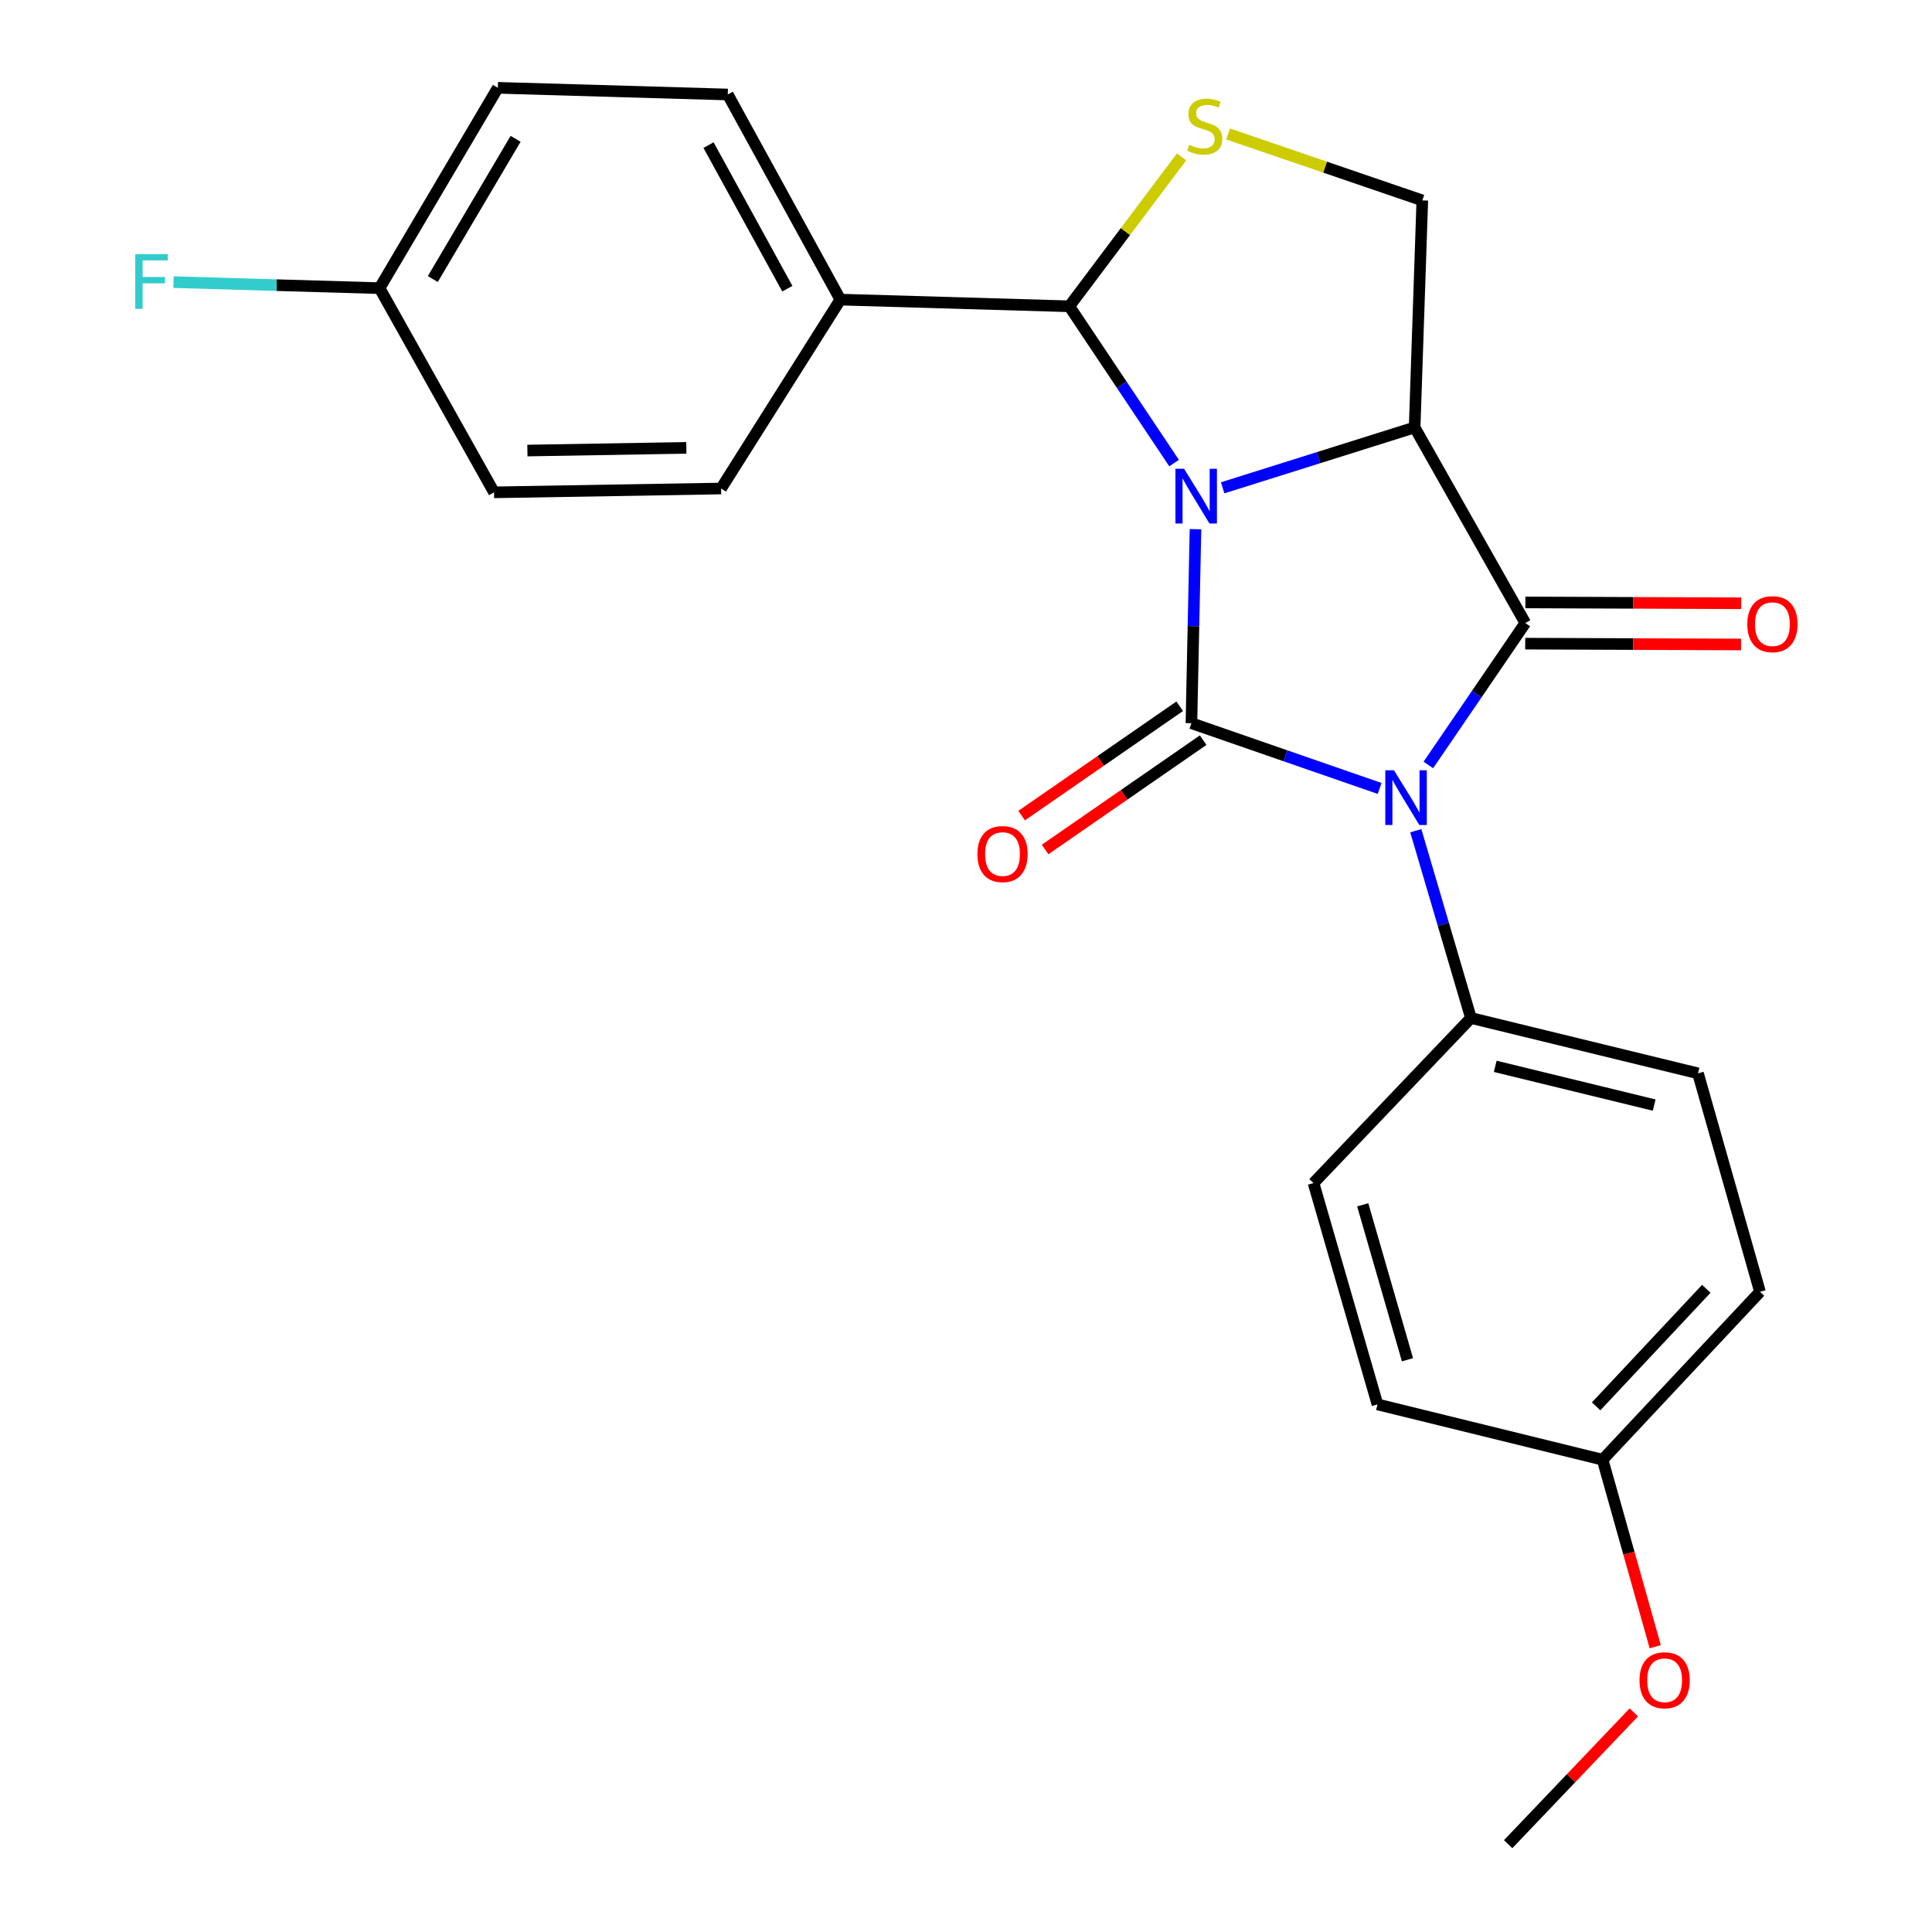 <?xml version='1.0' encoding='iso-8859-1'?>
<svg version='1.1' baseProfile='full'
              xmlns='http://www.w3.org/2000/svg'
                      xmlns:rdkit='http://www.rdkit.org/xml'
                      xmlns:xlink='http://www.w3.org/1999/xlink'
                  xml:space='preserve'
width='1000px' height='1000px' viewBox='0 0 1000 1000'>
<!-- END OF HEADER -->
<rect style='opacity:1.0;fill:#FFFFFF;stroke:none' width='1000' height='1000' x='0' y='0'> </rect>
<path class='bond-0' d='M 618.785,273.901 L 617.732,324.115' style='fill:none;fill-rule:evenodd;stroke:#0000FF;stroke-width:6px;stroke-linecap:butt;stroke-linejoin:miter;stroke-opacity:1' />
<path class='bond-0' d='M 617.732,324.115 L 616.678,374.329' style='fill:none;fill-rule:evenodd;stroke:#000000;stroke-width:6px;stroke-linecap:butt;stroke-linejoin:miter;stroke-opacity:1' />
<path class='bond-2' d='M 632.847,252.492 L 682.531,236.867' style='fill:none;fill-rule:evenodd;stroke:#0000FF;stroke-width:6px;stroke-linecap:butt;stroke-linejoin:miter;stroke-opacity:1' />
<path class='bond-2' d='M 682.531,236.867 L 732.214,221.242' style='fill:none;fill-rule:evenodd;stroke:#000000;stroke-width:6px;stroke-linecap:butt;stroke-linejoin:miter;stroke-opacity:1' />
<path class='bond-4' d='M 607.706,239.687 L 580.591,199.112' style='fill:none;fill-rule:evenodd;stroke:#0000FF;stroke-width:6px;stroke-linecap:butt;stroke-linejoin:miter;stroke-opacity:1' />
<path class='bond-4' d='M 580.591,199.112 L 553.475,158.537' style='fill:none;fill-rule:evenodd;stroke:#000000;stroke-width:6px;stroke-linecap:butt;stroke-linejoin:miter;stroke-opacity:1' />
<path class='bond-1' d='M 616.678,374.329 L 665.384,391.214' style='fill:none;fill-rule:evenodd;stroke:#000000;stroke-width:6px;stroke-linecap:butt;stroke-linejoin:miter;stroke-opacity:1' />
<path class='bond-1' d='M 665.384,391.214 L 714.09,408.099' style='fill:none;fill-rule:evenodd;stroke:#0000FF;stroke-width:6px;stroke-linecap:butt;stroke-linejoin:miter;stroke-opacity:1' />
<path class='bond-8' d='M 610.609,365.556 L 569.705,393.855' style='fill:none;fill-rule:evenodd;stroke:#000000;stroke-width:6px;stroke-linecap:butt;stroke-linejoin:miter;stroke-opacity:1' />
<path class='bond-8' d='M 569.705,393.855 L 528.802,422.154' style='fill:none;fill-rule:evenodd;stroke:#FF0000;stroke-width:6px;stroke-linecap:butt;stroke-linejoin:miter;stroke-opacity:1' />
<path class='bond-8' d='M 622.748,383.103 L 581.844,411.401' style='fill:none;fill-rule:evenodd;stroke:#000000;stroke-width:6px;stroke-linecap:butt;stroke-linejoin:miter;stroke-opacity:1' />
<path class='bond-8' d='M 581.844,411.401 L 540.941,439.7' style='fill:none;fill-rule:evenodd;stroke:#FF0000;stroke-width:6px;stroke-linecap:butt;stroke-linejoin:miter;stroke-opacity:1' />
<path class='bond-7' d='M 732.813,429.974 L 747.081,478.441' style='fill:none;fill-rule:evenodd;stroke:#0000FF;stroke-width:6px;stroke-linecap:butt;stroke-linejoin:miter;stroke-opacity:1' />
<path class='bond-7' d='M 747.081,478.441 L 761.35,526.907' style='fill:none;fill-rule:evenodd;stroke:#000000;stroke-width:6px;stroke-linecap:butt;stroke-linejoin:miter;stroke-opacity:1' />
<path class='bond-25' d='M 739.31,395.946 L 764.4,359.214' style='fill:none;fill-rule:evenodd;stroke:#0000FF;stroke-width:6px;stroke-linecap:butt;stroke-linejoin:miter;stroke-opacity:1' />
<path class='bond-25' d='M 764.4,359.214 L 789.49,322.482' style='fill:none;fill-rule:evenodd;stroke:#000000;stroke-width:6px;stroke-linecap:butt;stroke-linejoin:miter;stroke-opacity:1' />
<path class='bond-3' d='M 732.214,221.242 L 789.49,322.482' style='fill:none;fill-rule:evenodd;stroke:#000000;stroke-width:6px;stroke-linecap:butt;stroke-linejoin:miter;stroke-opacity:1' />
<path class='bond-6' d='M 732.214,221.242 L 736.185,103.726' style='fill:none;fill-rule:evenodd;stroke:#000000;stroke-width:6px;stroke-linecap:butt;stroke-linejoin:miter;stroke-opacity:1' />
<path class='bond-9' d='M 789.449,333.15 L 845.305,333.368' style='fill:none;fill-rule:evenodd;stroke:#000000;stroke-width:6px;stroke-linecap:butt;stroke-linejoin:miter;stroke-opacity:1' />
<path class='bond-9' d='M 845.305,333.368 L 901.162,333.585' style='fill:none;fill-rule:evenodd;stroke:#FF0000;stroke-width:6px;stroke-linecap:butt;stroke-linejoin:miter;stroke-opacity:1' />
<path class='bond-9' d='M 789.532,311.814 L 845.388,312.032' style='fill:none;fill-rule:evenodd;stroke:#000000;stroke-width:6px;stroke-linecap:butt;stroke-linejoin:miter;stroke-opacity:1' />
<path class='bond-9' d='M 845.388,312.032 L 901.245,312.249' style='fill:none;fill-rule:evenodd;stroke:#FF0000;stroke-width:6px;stroke-linecap:butt;stroke-linejoin:miter;stroke-opacity:1' />
<path class='bond-5' d='M 553.475,158.537 L 582.533,119.86' style='fill:none;fill-rule:evenodd;stroke:#000000;stroke-width:6px;stroke-linecap:butt;stroke-linejoin:miter;stroke-opacity:1' />
<path class='bond-5' d='M 582.533,119.86 L 611.591,81.184' style='fill:none;fill-rule:evenodd;stroke:#CCCC00;stroke-width:6px;stroke-linecap:butt;stroke-linejoin:miter;stroke-opacity:1' />
<path class='bond-10' d='M 553.475,158.537 L 434.964,155.076' style='fill:none;fill-rule:evenodd;stroke:#000000;stroke-width:6px;stroke-linecap:butt;stroke-linejoin:miter;stroke-opacity:1' />
<path class='bond-24' d='M 635.644,69.338 L 685.914,86.532' style='fill:none;fill-rule:evenodd;stroke:#CCCC00;stroke-width:6px;stroke-linecap:butt;stroke-linejoin:miter;stroke-opacity:1' />
<path class='bond-24' d='M 685.914,86.532 L 736.185,103.726' style='fill:none;fill-rule:evenodd;stroke:#000000;stroke-width:6px;stroke-linecap:butt;stroke-linejoin:miter;stroke-opacity:1' />
<path class='bond-11' d='M 761.35,526.907 L 878.877,555.557' style='fill:none;fill-rule:evenodd;stroke:#000000;stroke-width:6px;stroke-linecap:butt;stroke-linejoin:miter;stroke-opacity:1' />
<path class='bond-11' d='M 773.926,551.934 L 856.195,571.989' style='fill:none;fill-rule:evenodd;stroke:#000000;stroke-width:6px;stroke-linecap:butt;stroke-linejoin:miter;stroke-opacity:1' />
<path class='bond-12' d='M 761.35,526.907 L 679.881,612.347' style='fill:none;fill-rule:evenodd;stroke:#000000;stroke-width:6px;stroke-linecap:butt;stroke-linejoin:miter;stroke-opacity:1' />
<path class='bond-13' d='M 434.964,155.076 L 376.693,48.916' style='fill:none;fill-rule:evenodd;stroke:#000000;stroke-width:6px;stroke-linecap:butt;stroke-linejoin:miter;stroke-opacity:1' />
<path class='bond-13' d='M 407.52,149.418 L 366.73,75.106' style='fill:none;fill-rule:evenodd;stroke:#000000;stroke-width:6px;stroke-linecap:butt;stroke-linejoin:miter;stroke-opacity:1' />
<path class='bond-14' d='M 434.964,155.076 L 373.231,252.855' style='fill:none;fill-rule:evenodd;stroke:#000000;stroke-width:6px;stroke-linecap:butt;stroke-linejoin:miter;stroke-opacity:1' />
<path class='bond-20' d='M 878.877,555.557 L 910.965,668.639' style='fill:none;fill-rule:evenodd;stroke:#000000;stroke-width:6px;stroke-linecap:butt;stroke-linejoin:miter;stroke-opacity:1' />
<path class='bond-19' d='M 679.881,612.347 L 712.976,726.911' style='fill:none;fill-rule:evenodd;stroke:#000000;stroke-width:6px;stroke-linecap:butt;stroke-linejoin:miter;stroke-opacity:1' />
<path class='bond-19' d='M 705.343,623.61 L 728.51,703.805' style='fill:none;fill-rule:evenodd;stroke:#000000;stroke-width:6px;stroke-linecap:butt;stroke-linejoin:miter;stroke-opacity:1' />
<path class='bond-17' d='M 376.693,48.916 L 257.684,45.455' style='fill:none;fill-rule:evenodd;stroke:#000000;stroke-width:6px;stroke-linecap:butt;stroke-linejoin:miter;stroke-opacity:1' />
<path class='bond-18' d='M 373.231,252.855 L 255.716,254.834' style='fill:none;fill-rule:evenodd;stroke:#000000;stroke-width:6px;stroke-linecap:butt;stroke-linejoin:miter;stroke-opacity:1' />
<path class='bond-18' d='M 355.245,231.819 L 272.984,233.204' style='fill:none;fill-rule:evenodd;stroke:#000000;stroke-width:6px;stroke-linecap:butt;stroke-linejoin:miter;stroke-opacity:1' />
<path class='bond-15' d='M 196.46,149.149 L 255.716,254.834' style='fill:none;fill-rule:evenodd;stroke:#000000;stroke-width:6px;stroke-linecap:butt;stroke-linejoin:miter;stroke-opacity:1' />
<path class='bond-21' d='M 196.46,149.149 L 143.134,147.59' style='fill:none;fill-rule:evenodd;stroke:#000000;stroke-width:6px;stroke-linecap:butt;stroke-linejoin:miter;stroke-opacity:1' />
<path class='bond-21' d='M 143.134,147.59 L 89.807,146.032' style='fill:none;fill-rule:evenodd;stroke:#33CCCC;stroke-width:6px;stroke-linecap:butt;stroke-linejoin:miter;stroke-opacity:1' />
<path class='bond-26' d='M 196.46,149.149 L 257.684,45.455' style='fill:none;fill-rule:evenodd;stroke:#000000;stroke-width:6px;stroke-linecap:butt;stroke-linejoin:miter;stroke-opacity:1' />
<path class='bond-26' d='M 224.017,144.442 L 266.873,71.856' style='fill:none;fill-rule:evenodd;stroke:#000000;stroke-width:6px;stroke-linecap:butt;stroke-linejoin:miter;stroke-opacity:1' />
<path class='bond-16' d='M 829.507,755.549 L 712.976,726.911' style='fill:none;fill-rule:evenodd;stroke:#000000;stroke-width:6px;stroke-linecap:butt;stroke-linejoin:miter;stroke-opacity:1' />
<path class='bond-22' d='M 829.507,755.549 L 843.125,803.941' style='fill:none;fill-rule:evenodd;stroke:#000000;stroke-width:6px;stroke-linecap:butt;stroke-linejoin:miter;stroke-opacity:1' />
<path class='bond-22' d='M 843.125,803.941 L 856.743,852.333' style='fill:none;fill-rule:evenodd;stroke:#FF0000;stroke-width:6px;stroke-linecap:butt;stroke-linejoin:miter;stroke-opacity:1' />
<path class='bond-27' d='M 829.507,755.549 L 910.965,668.639' style='fill:none;fill-rule:evenodd;stroke:#000000;stroke-width:6px;stroke-linecap:butt;stroke-linejoin:miter;stroke-opacity:1' />
<path class='bond-27' d='M 826.159,727.922 L 883.179,667.085' style='fill:none;fill-rule:evenodd;stroke:#000000;stroke-width:6px;stroke-linecap:butt;stroke-linejoin:miter;stroke-opacity:1' />
<path class='bond-23' d='M 845.673,886.323 L 813.142,920.434' style='fill:none;fill-rule:evenodd;stroke:#FF0000;stroke-width:6px;stroke-linecap:butt;stroke-linejoin:miter;stroke-opacity:1' />
<path class='bond-23' d='M 813.142,920.434 L 780.612,954.545' style='fill:none;fill-rule:evenodd;stroke:#000000;stroke-width:6px;stroke-linecap:butt;stroke-linejoin:miter;stroke-opacity:1' />
<path  class='atom-0' d='M 612.884 242.642
L 622.164 257.642
Q 623.084 259.122, 624.564 261.802
Q 626.044 264.482, 626.124 264.642
L 626.124 242.642
L 629.884 242.642
L 629.884 270.962
L 626.004 270.962
L 616.044 254.562
Q 614.884 252.642, 613.644 250.442
Q 612.444 248.242, 612.084 247.562
L 612.084 270.962
L 608.404 270.962
L 608.404 242.642
L 612.884 242.642
' fill='#0000FF'/>
<path  class='atom-2' d='M 721.509 398.681
L 730.789 413.681
Q 731.709 415.161, 733.189 417.841
Q 734.669 420.521, 734.749 420.681
L 734.749 398.681
L 738.509 398.681
L 738.509 427.001
L 734.629 427.001
L 724.669 410.601
Q 723.509 408.681, 722.269 406.481
Q 721.069 404.281, 720.709 403.601
L 720.709 427.001
L 717.029 427.001
L 717.029 398.681
L 721.509 398.681
' fill='#0000FF'/>
<path  class='atom-6' d='M 615.589 74.934
Q 615.909 75.054, 617.229 75.614
Q 618.549 76.174, 619.989 76.534
Q 621.469 76.854, 622.909 76.854
Q 625.589 76.854, 627.149 75.574
Q 628.709 74.254, 628.709 71.974
Q 628.709 70.414, 627.909 69.454
Q 627.149 68.494, 625.949 67.974
Q 624.749 67.454, 622.749 66.854
Q 620.229 66.094, 618.709 65.374
Q 617.229 64.654, 616.149 63.134
Q 615.109 61.614, 615.109 59.054
Q 615.109 55.494, 617.509 53.294
Q 619.949 51.094, 624.749 51.094
Q 628.029 51.094, 631.749 52.654
L 630.829 55.734
Q 627.429 54.334, 624.869 54.334
Q 622.109 54.334, 620.589 55.494
Q 619.069 56.614, 619.109 58.574
Q 619.109 60.094, 619.869 61.014
Q 620.669 61.934, 621.789 62.454
Q 622.949 62.974, 624.869 63.574
Q 627.429 64.374, 628.949 65.174
Q 630.469 65.974, 631.549 67.614
Q 632.669 69.214, 632.669 71.974
Q 632.669 75.894, 630.029 78.014
Q 627.429 80.094, 623.069 80.094
Q 620.549 80.094, 618.629 79.534
Q 616.749 79.014, 614.509 78.094
L 615.589 74.934
' fill='#CCCC00'/>
<path  class='atom-9' d='M 505.899 442.057
Q 505.899 435.257, 509.259 431.457
Q 512.619 427.657, 518.899 427.657
Q 525.179 427.657, 528.539 431.457
Q 531.899 435.257, 531.899 442.057
Q 531.899 448.937, 528.499 452.857
Q 525.099 456.737, 518.899 456.737
Q 512.659 456.737, 509.259 452.857
Q 505.899 448.977, 505.899 442.057
M 518.899 453.537
Q 523.219 453.537, 525.539 450.657
Q 527.899 447.737, 527.899 442.057
Q 527.899 436.497, 525.539 433.697
Q 523.219 430.857, 518.899 430.857
Q 514.579 430.857, 512.219 433.657
Q 509.899 436.457, 509.899 442.057
Q 509.899 447.777, 512.219 450.657
Q 514.579 453.537, 518.899 453.537
' fill='#FF0000'/>
<path  class='atom-10' d='M 904.401 323.06
Q 904.401 316.26, 907.761 312.46
Q 911.121 308.66, 917.401 308.66
Q 923.681 308.66, 927.041 312.46
Q 930.401 316.26, 930.401 323.06
Q 930.401 329.94, 927.001 333.86
Q 923.601 337.74, 917.401 337.74
Q 911.161 337.74, 907.761 333.86
Q 904.401 329.98, 904.401 323.06
M 917.401 334.54
Q 921.721 334.54, 924.041 331.66
Q 926.401 328.74, 926.401 323.06
Q 926.401 317.5, 924.041 314.7
Q 921.721 311.86, 917.401 311.86
Q 913.081 311.86, 910.721 314.66
Q 908.401 317.46, 908.401 323.06
Q 908.401 328.78, 910.721 331.66
Q 913.081 334.54, 917.401 334.54
' fill='#FF0000'/>
<path  class='atom-22' d='M 70.015 131.539
L 86.855 131.539
L 86.855 134.779
L 73.815 134.779
L 73.815 143.379
L 85.415 143.379
L 85.415 146.659
L 73.815 146.659
L 73.815 159.859
L 70.015 159.859
L 70.015 131.539
' fill='#33CCCC'/>
<path  class='atom-23' d='M 848.607 869.695
Q 848.607 862.895, 851.967 859.095
Q 855.327 855.295, 861.607 855.295
Q 867.887 855.295, 871.247 859.095
Q 874.607 862.895, 874.607 869.695
Q 874.607 876.575, 871.207 880.495
Q 867.807 884.375, 861.607 884.375
Q 855.367 884.375, 851.967 880.495
Q 848.607 876.615, 848.607 869.695
M 861.607 881.175
Q 865.927 881.175, 868.247 878.295
Q 870.607 875.375, 870.607 869.695
Q 870.607 864.135, 868.247 861.335
Q 865.927 858.495, 861.607 858.495
Q 857.287 858.495, 854.927 861.295
Q 852.607 864.095, 852.607 869.695
Q 852.607 875.415, 854.927 878.295
Q 857.287 881.175, 861.607 881.175
' fill='#FF0000'/>
</svg>
